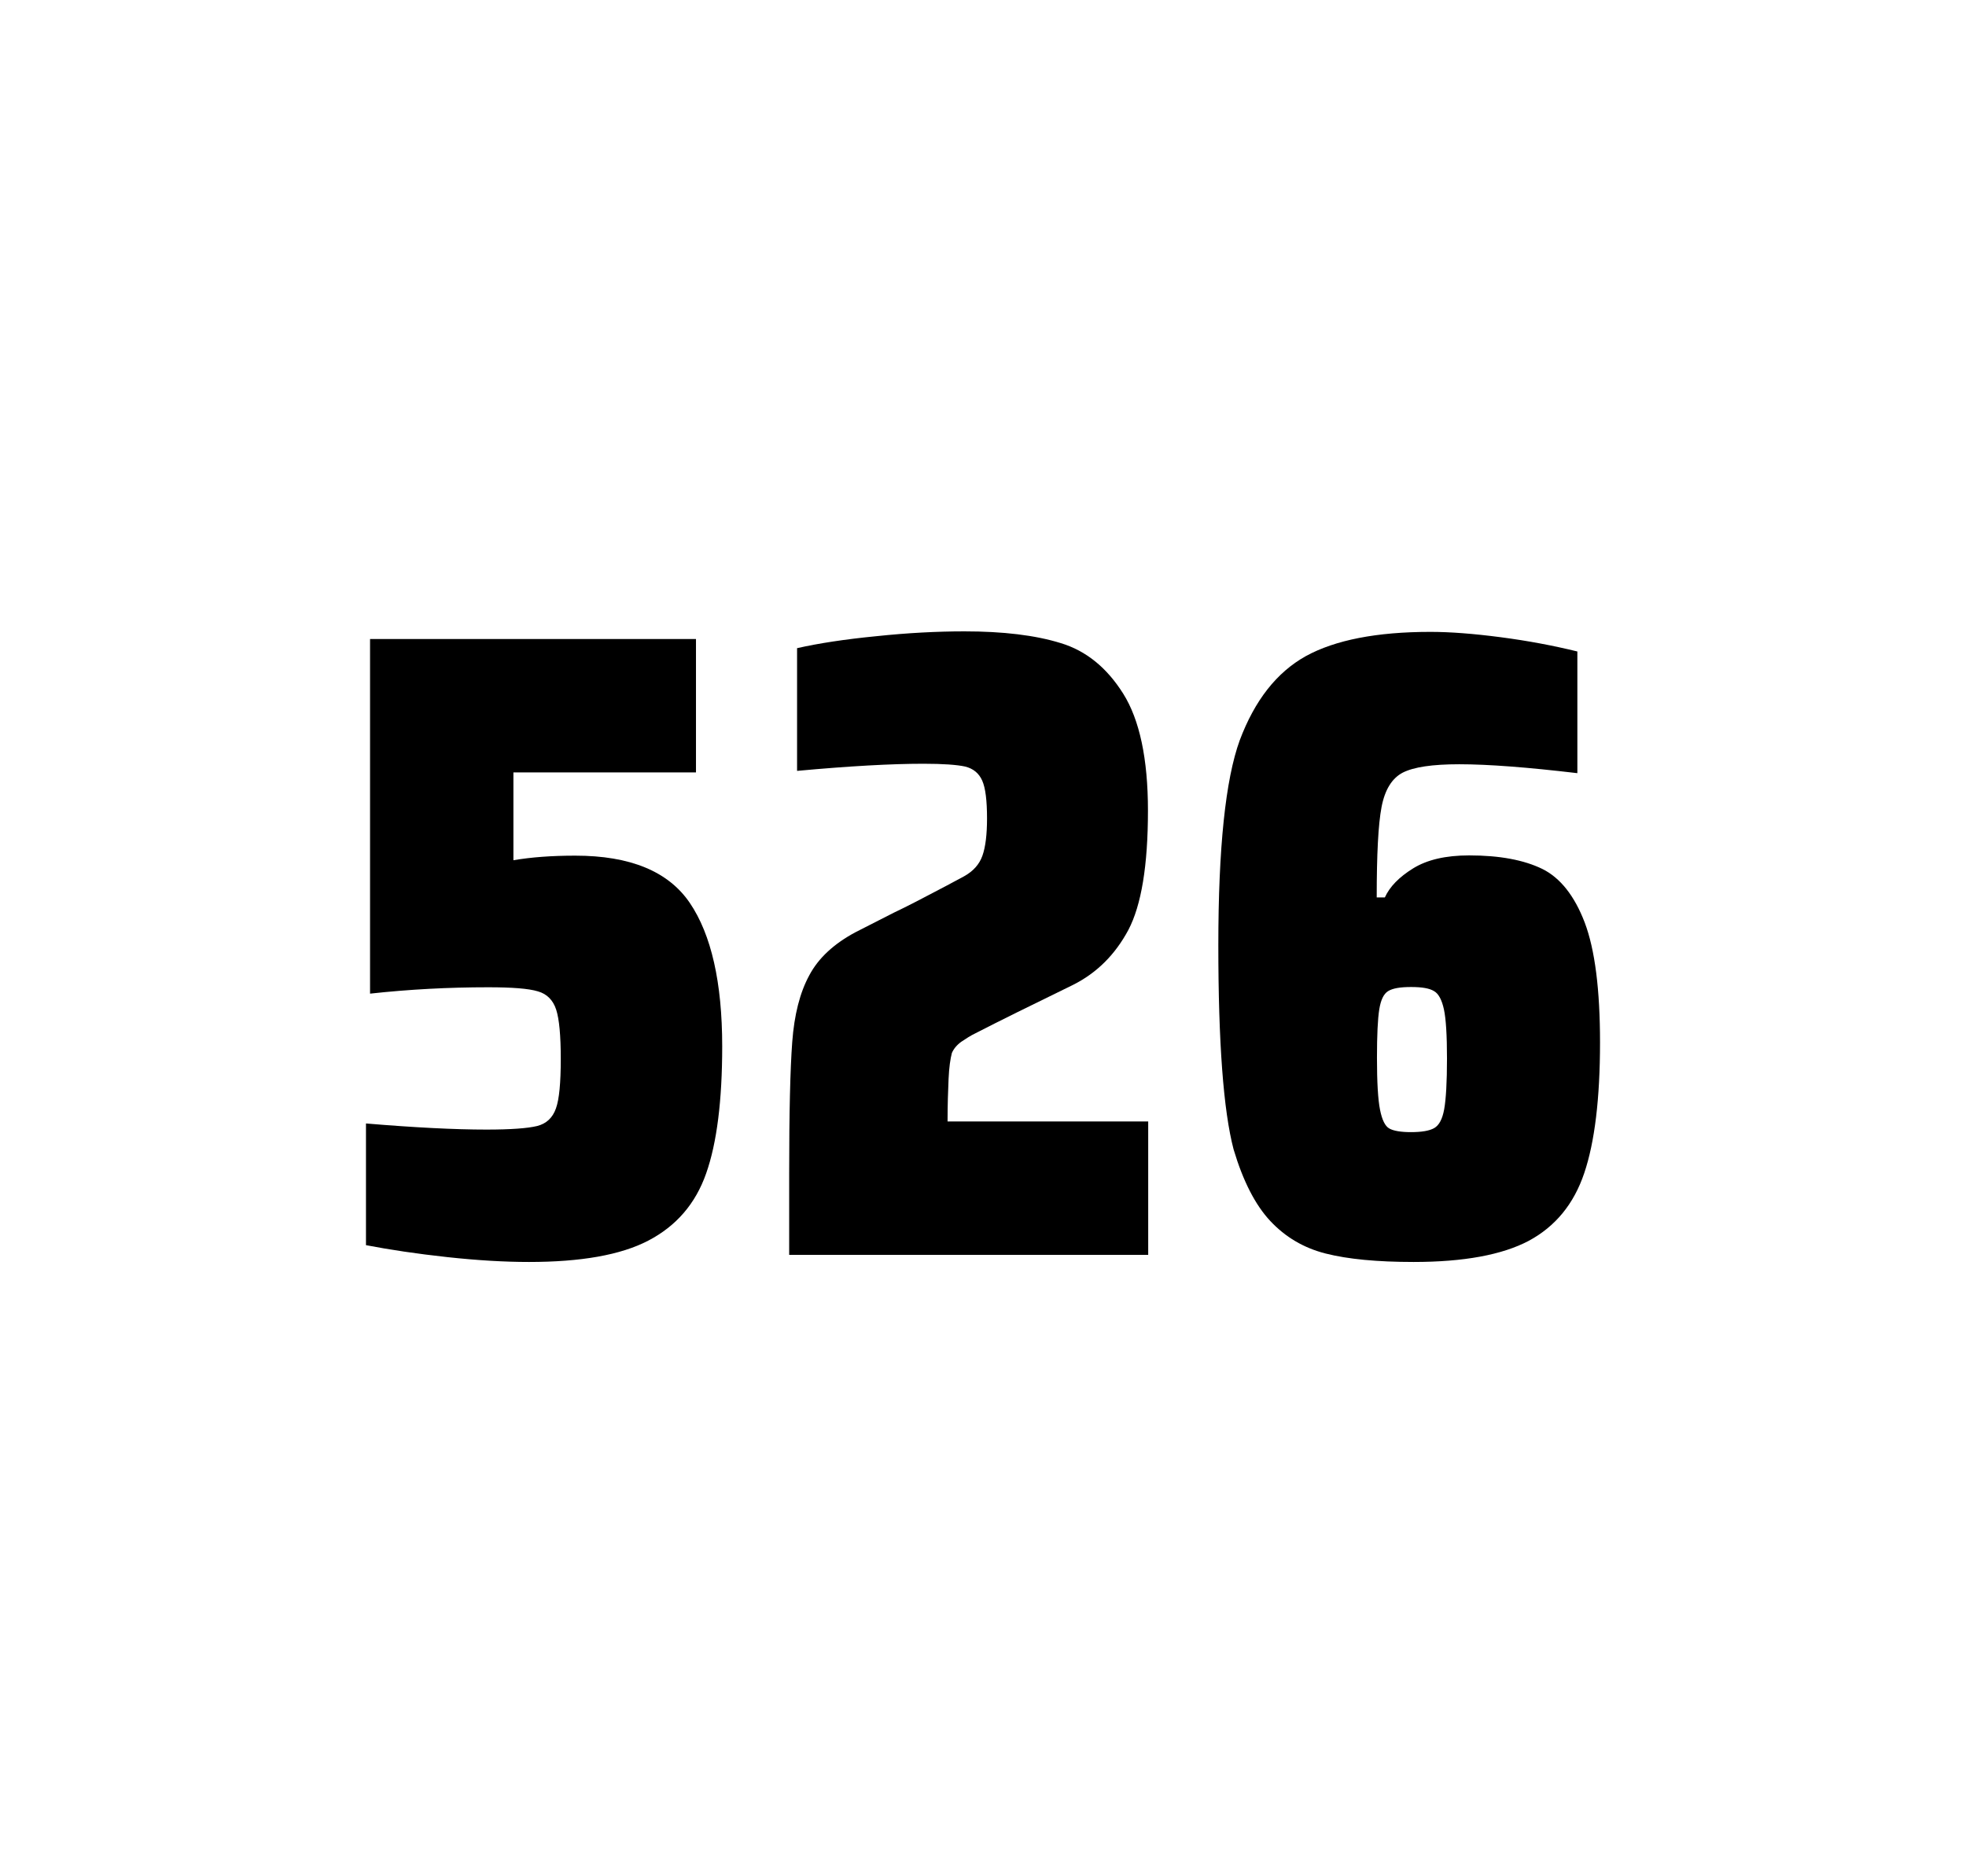 <?xml version="1.0" encoding="utf-8"?>
<svg version="1.1" id="wrapper" x="0px" y="0px" viewBox="0 0 772.1 737" style="enable-background:new 0 0 772.1 737;" xmlns="http://www.w3.org/2000/svg">
  <style type="text/css">
	.st0{fill:none;}
</style>
  <path id="frame" class="st0" d="M 1.5 0 L 770.5 0 C 771.3 0 772 0.7 772 1.5 L 772 735.4 C 772 736.2 771.3 736.9 770.5 736.9 L 1.5 736.9 C 0.7 736.9 0 736.2 0 735.4 L 0 1.5 C 0 0.7 0.7 0 1.5 0 Z"/>
  <g id="numbers"><path id="five" d="M 191.029 443.7 C 200.629 443.7 207.229 443.2 210.929 442.3 C 214.529 441.4 217.029 439.1 218.329 435.4 C 219.629 431.8 220.229 425.3 220.229 415.9 C 220.229 406.8 219.629 400.3 218.429 396.6 C 217.229 392.9 214.829 390.4 211.229 389.4 C 207.629 388.3 201.129 387.8 191.729 387.8 C 176.229 387.8 160.829 388.6 145.329 390.3 L 145.329 251 L 273.329 251 L 273.329 303.4 L 201.629 303.4 L 201.629 337.9 C 208.629 336.7 216.729 336.1 225.929 336.1 C 247.529 336.1 262.529 342.3 270.929 354.7 C 279.329 367.1 283.629 385.9 283.629 411 C 283.629 432.3 281.529 449 277.329 460.9 C 273.129 472.9 265.529 481.6 254.629 487.3 C 243.729 493 228.029 495.7 207.729 495.7 C 198.329 495.7 187.729 495.1 175.729 493.8 C 163.729 492.5 153.129 490.9 143.729 489.1 L 143.729 441.3 C 162.829 442.9 178.629 443.7 191.029 443.7 Z"/><path id="two" d="M 372.531 423.8 C 372.331 428.4 372.131 433.9 372.131 440.5 L 450.931 440.5 L 450.931 492.9 L 309.931 492.9 L 309.931 460.5 C 309.931 437.1 310.331 420 311.131 409.3 C 311.931 398.6 314.131 389.9 317.831 383.1 C 321.431 376.3 327.531 370.7 335.931 366.2 L 351.031 358.5 C 355.931 356.2 362.831 352.6 371.731 347.9 C 372.631 347.4 374.931 346.2 378.631 344.2 C 382.231 342.2 384.631 339.5 385.831 336.1 C 387.031 332.7 387.631 327.8 387.631 321.5 C 387.631 314.5 387.031 309.5 385.731 306.6 C 384.431 303.7 382.231 301.9 379.031 301.1 C 375.831 300.4 370.431 300 362.631 300 C 350.231 300 333.631 300.9 313.031 302.8 L 313.031 254.6 C 321.431 252.7 331.831 251.1 344.131 249.9 C 356.431 248.6 368.031 248 378.731 248 C 393.931 248 406.531 249.5 416.531 252.6 C 426.531 255.6 434.731 262.3 441.131 272.5 C 447.531 282.7 450.831 298 450.831 318.4 C 450.831 340 448.231 355.6 443.131 365.3 C 437.931 375 430.731 382.2 421.331 386.9 C 404.931 394.9 392.131 401.2 383.031 405.9 C 381.131 406.8 379.331 408 377.531 409.2 C 375.731 410.5 374.531 412 373.831 413.6 C 373.231 415.9 372.731 419.2 372.531 423.8 Z"/><path id="six" d="M 520.671 492.4 C 511.971 490.2 504.771 485.9 498.871 479.6 C 492.971 473.3 488.171 463.9 484.471 451.5 C 480.471 436.3 478.471 409.5 478.471 371.3 C 478.471 333.1 481.271 306.2 486.871 290.8 C 492.771 275.1 501.371 264.1 512.871 257.7 C 524.371 251.4 540.671 248.2 561.771 248.2 C 569.471 248.2 578.671 248.9 589.371 250.3 C 600.071 251.7 610.071 253.6 619.471 255.9 L 619.471 303.7 C 599.971 301.4 584.571 300.2 573.071 300.2 C 562.471 300.2 555.171 301.3 550.871 303.5 C 546.671 305.7 543.871 310.2 542.571 317 C 541.271 323.8 540.671 335.6 540.671 352.5 L 543.871 352.5 C 545.771 348.3 549.471 344.5 554.971 341.1 C 560.471 337.7 567.771 336 576.971 336 C 588.971 336 598.471 337.8 605.671 341.3 C 612.771 344.8 618.371 351.9 622.371 362.4 C 626.371 373 628.371 388.7 628.371 409.5 C 628.371 431.5 626.271 448.7 622.171 460.8 C 618.071 473 610.771 481.8 600.371 487.4 C 589.971 492.9 574.871 495.7 555.171 495.7 C 540.871 495.7 529.371 494.6 520.671 492.4 Z M 563.271 443.1 C 565.171 442 566.471 439.6 567.171 435.7 C 567.871 431.8 568.271 425.2 568.271 415.8 C 568.271 406.7 567.871 400.2 567.071 396.5 C 566.271 392.8 564.971 390.3 563.171 389.3 C 561.371 388.2 558.471 387.7 554.171 387.7 C 549.871 387.7 546.971 388.2 545.171 389.3 C 543.371 390.4 542.271 392.8 541.671 396.5 C 541.071 400.3 540.771 406.6 540.771 415.5 C 540.771 425.1 541.171 431.9 541.971 435.9 C 542.771 439.9 543.971 442.4 545.671 443.3 C 547.271 444.2 550.171 444.7 554.071 444.7 C 558.271 444.7 561.371 444.2 563.271 443.1 Z"/></g>
</svg>